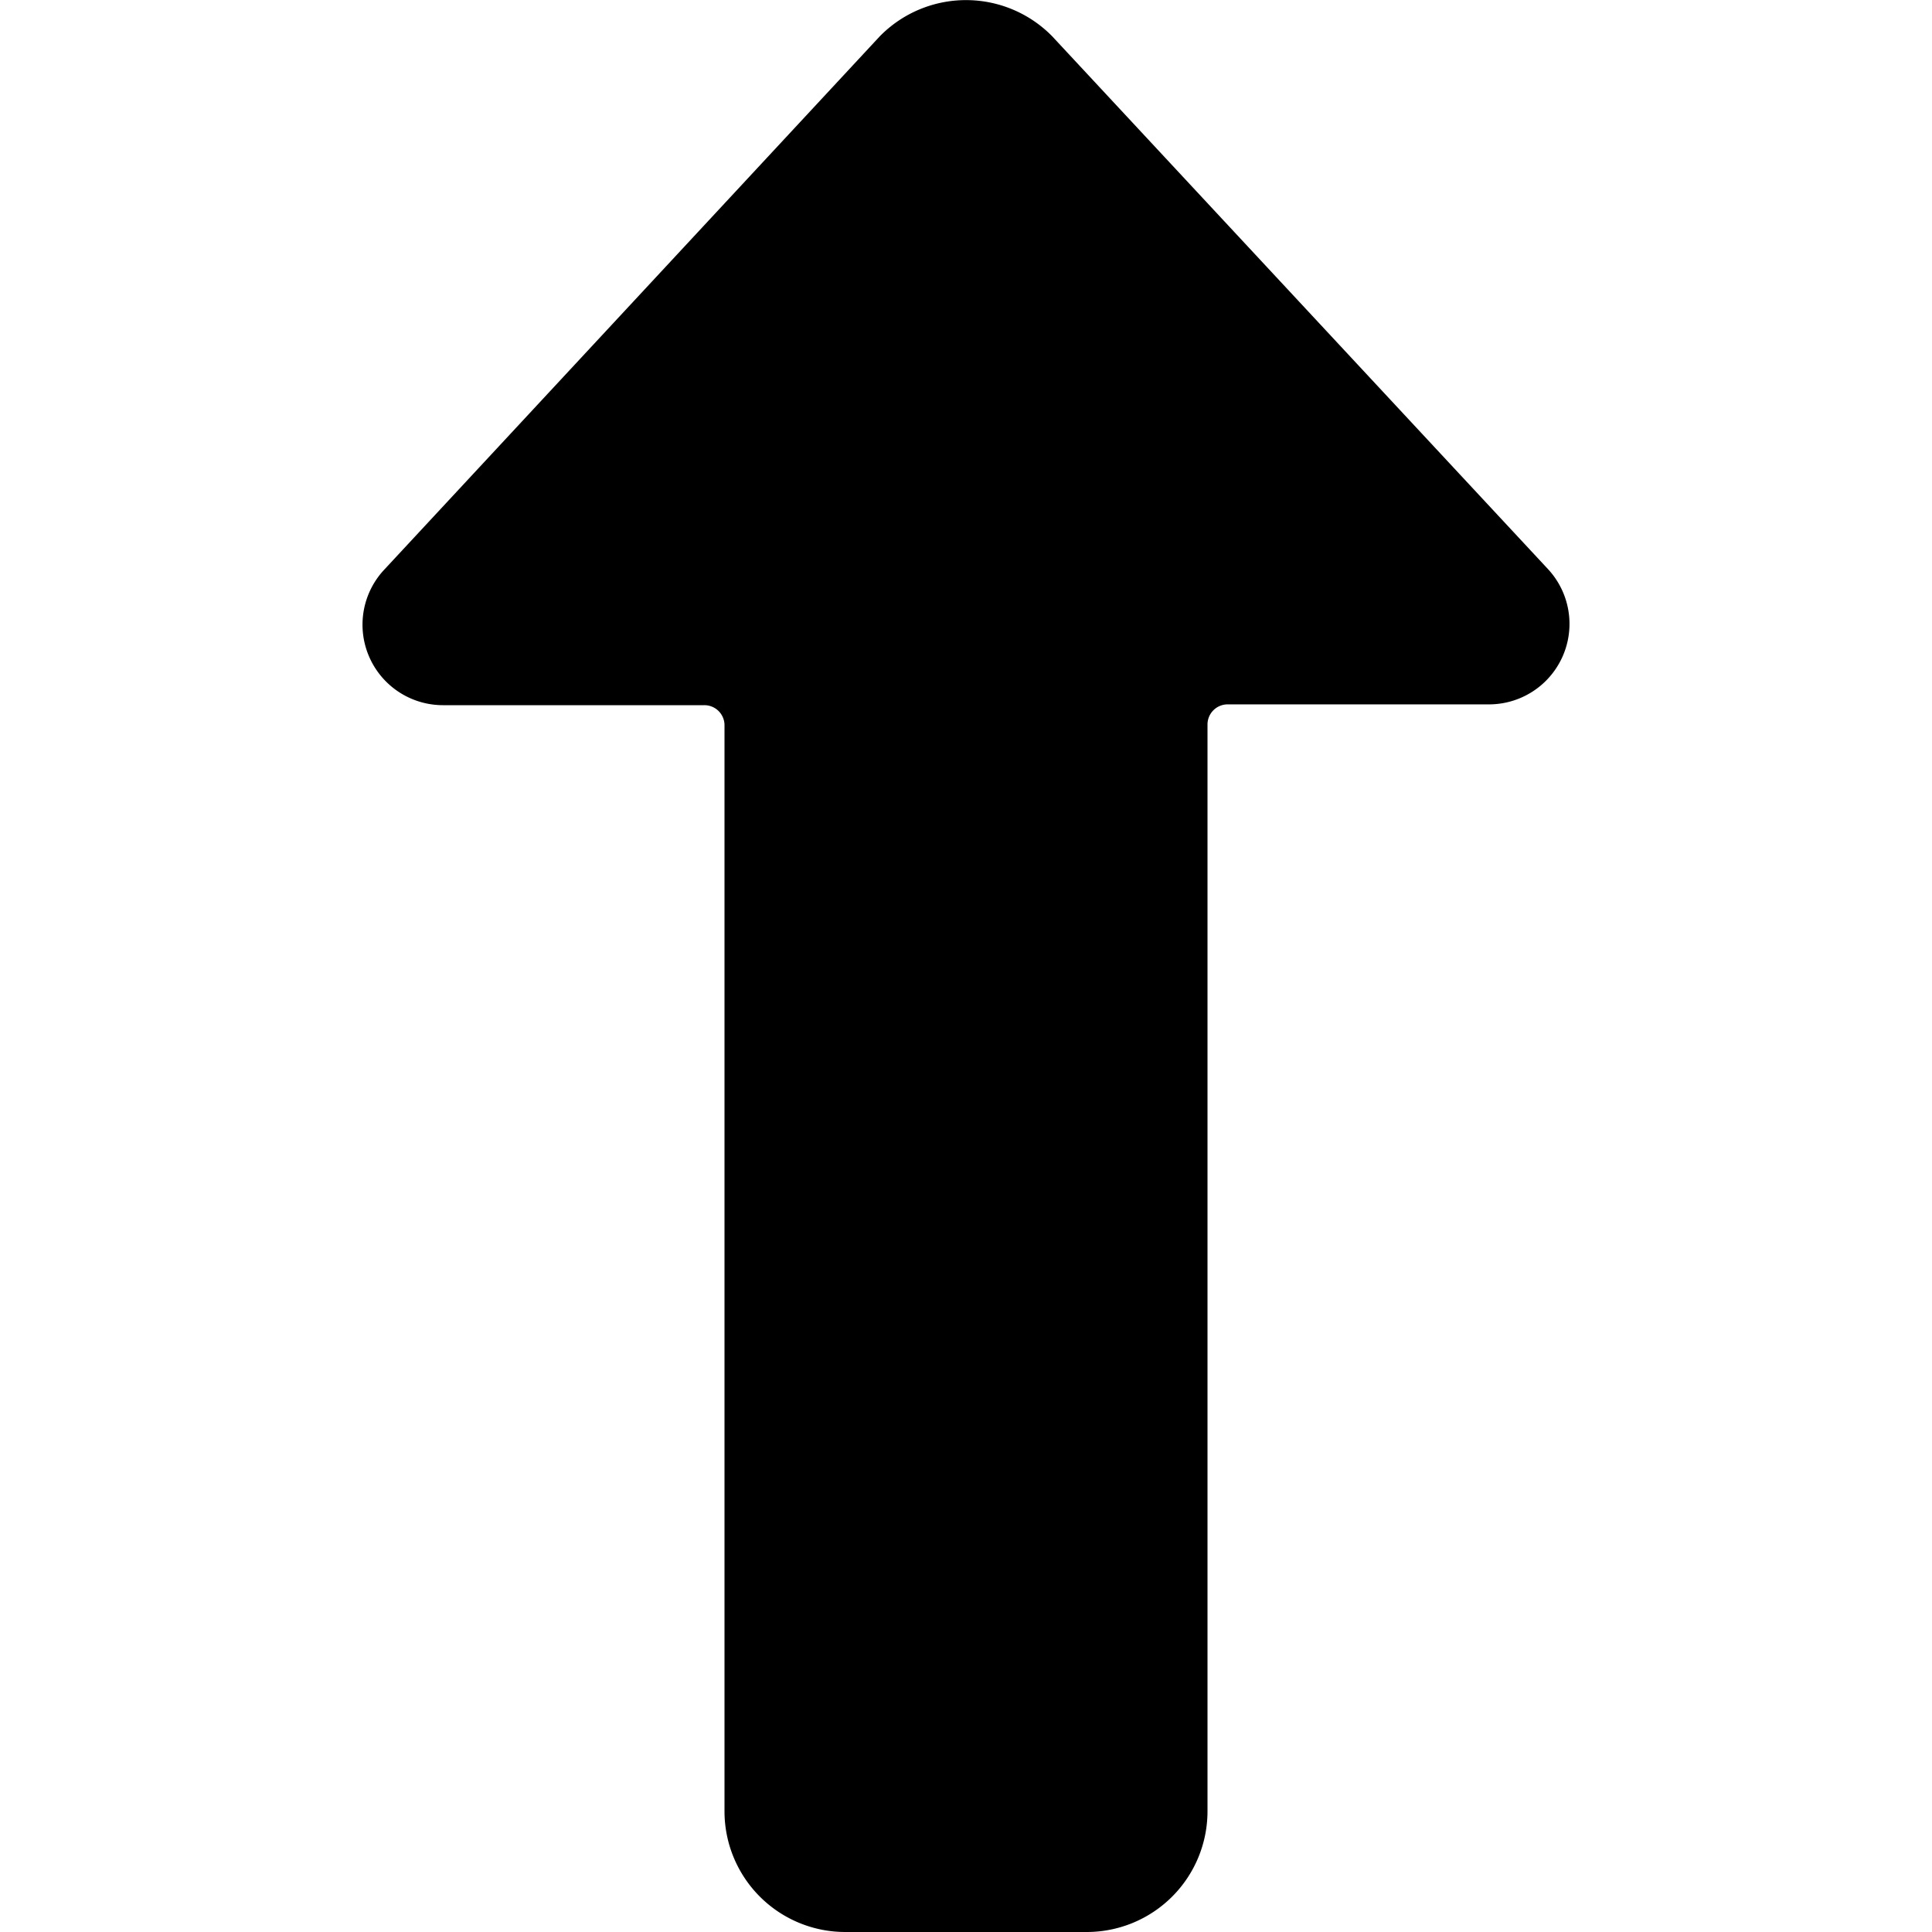 <svg xmlns="http://www.w3.org/2000/svg" viewBox="0 0 24 24"><path d="M9 22.5a1.5 1.5 0 0 0 1.5 1.5h3a1.5 1.5 0 0 0 1.5 -1.5V9a0.25 0.25 0 0 1 0.25 -0.25h3.25a1 1 0 0 0 0.73 -1.68L13.07 0.45a1.5 1.5 0 0 0 -2.14 0L4.77 7.08a1 1 0 0 0 0.73 1.68h3.25A0.25 0.25 0 0 1 9 9Z" fill="#000000" stroke-width="1"></path></svg>